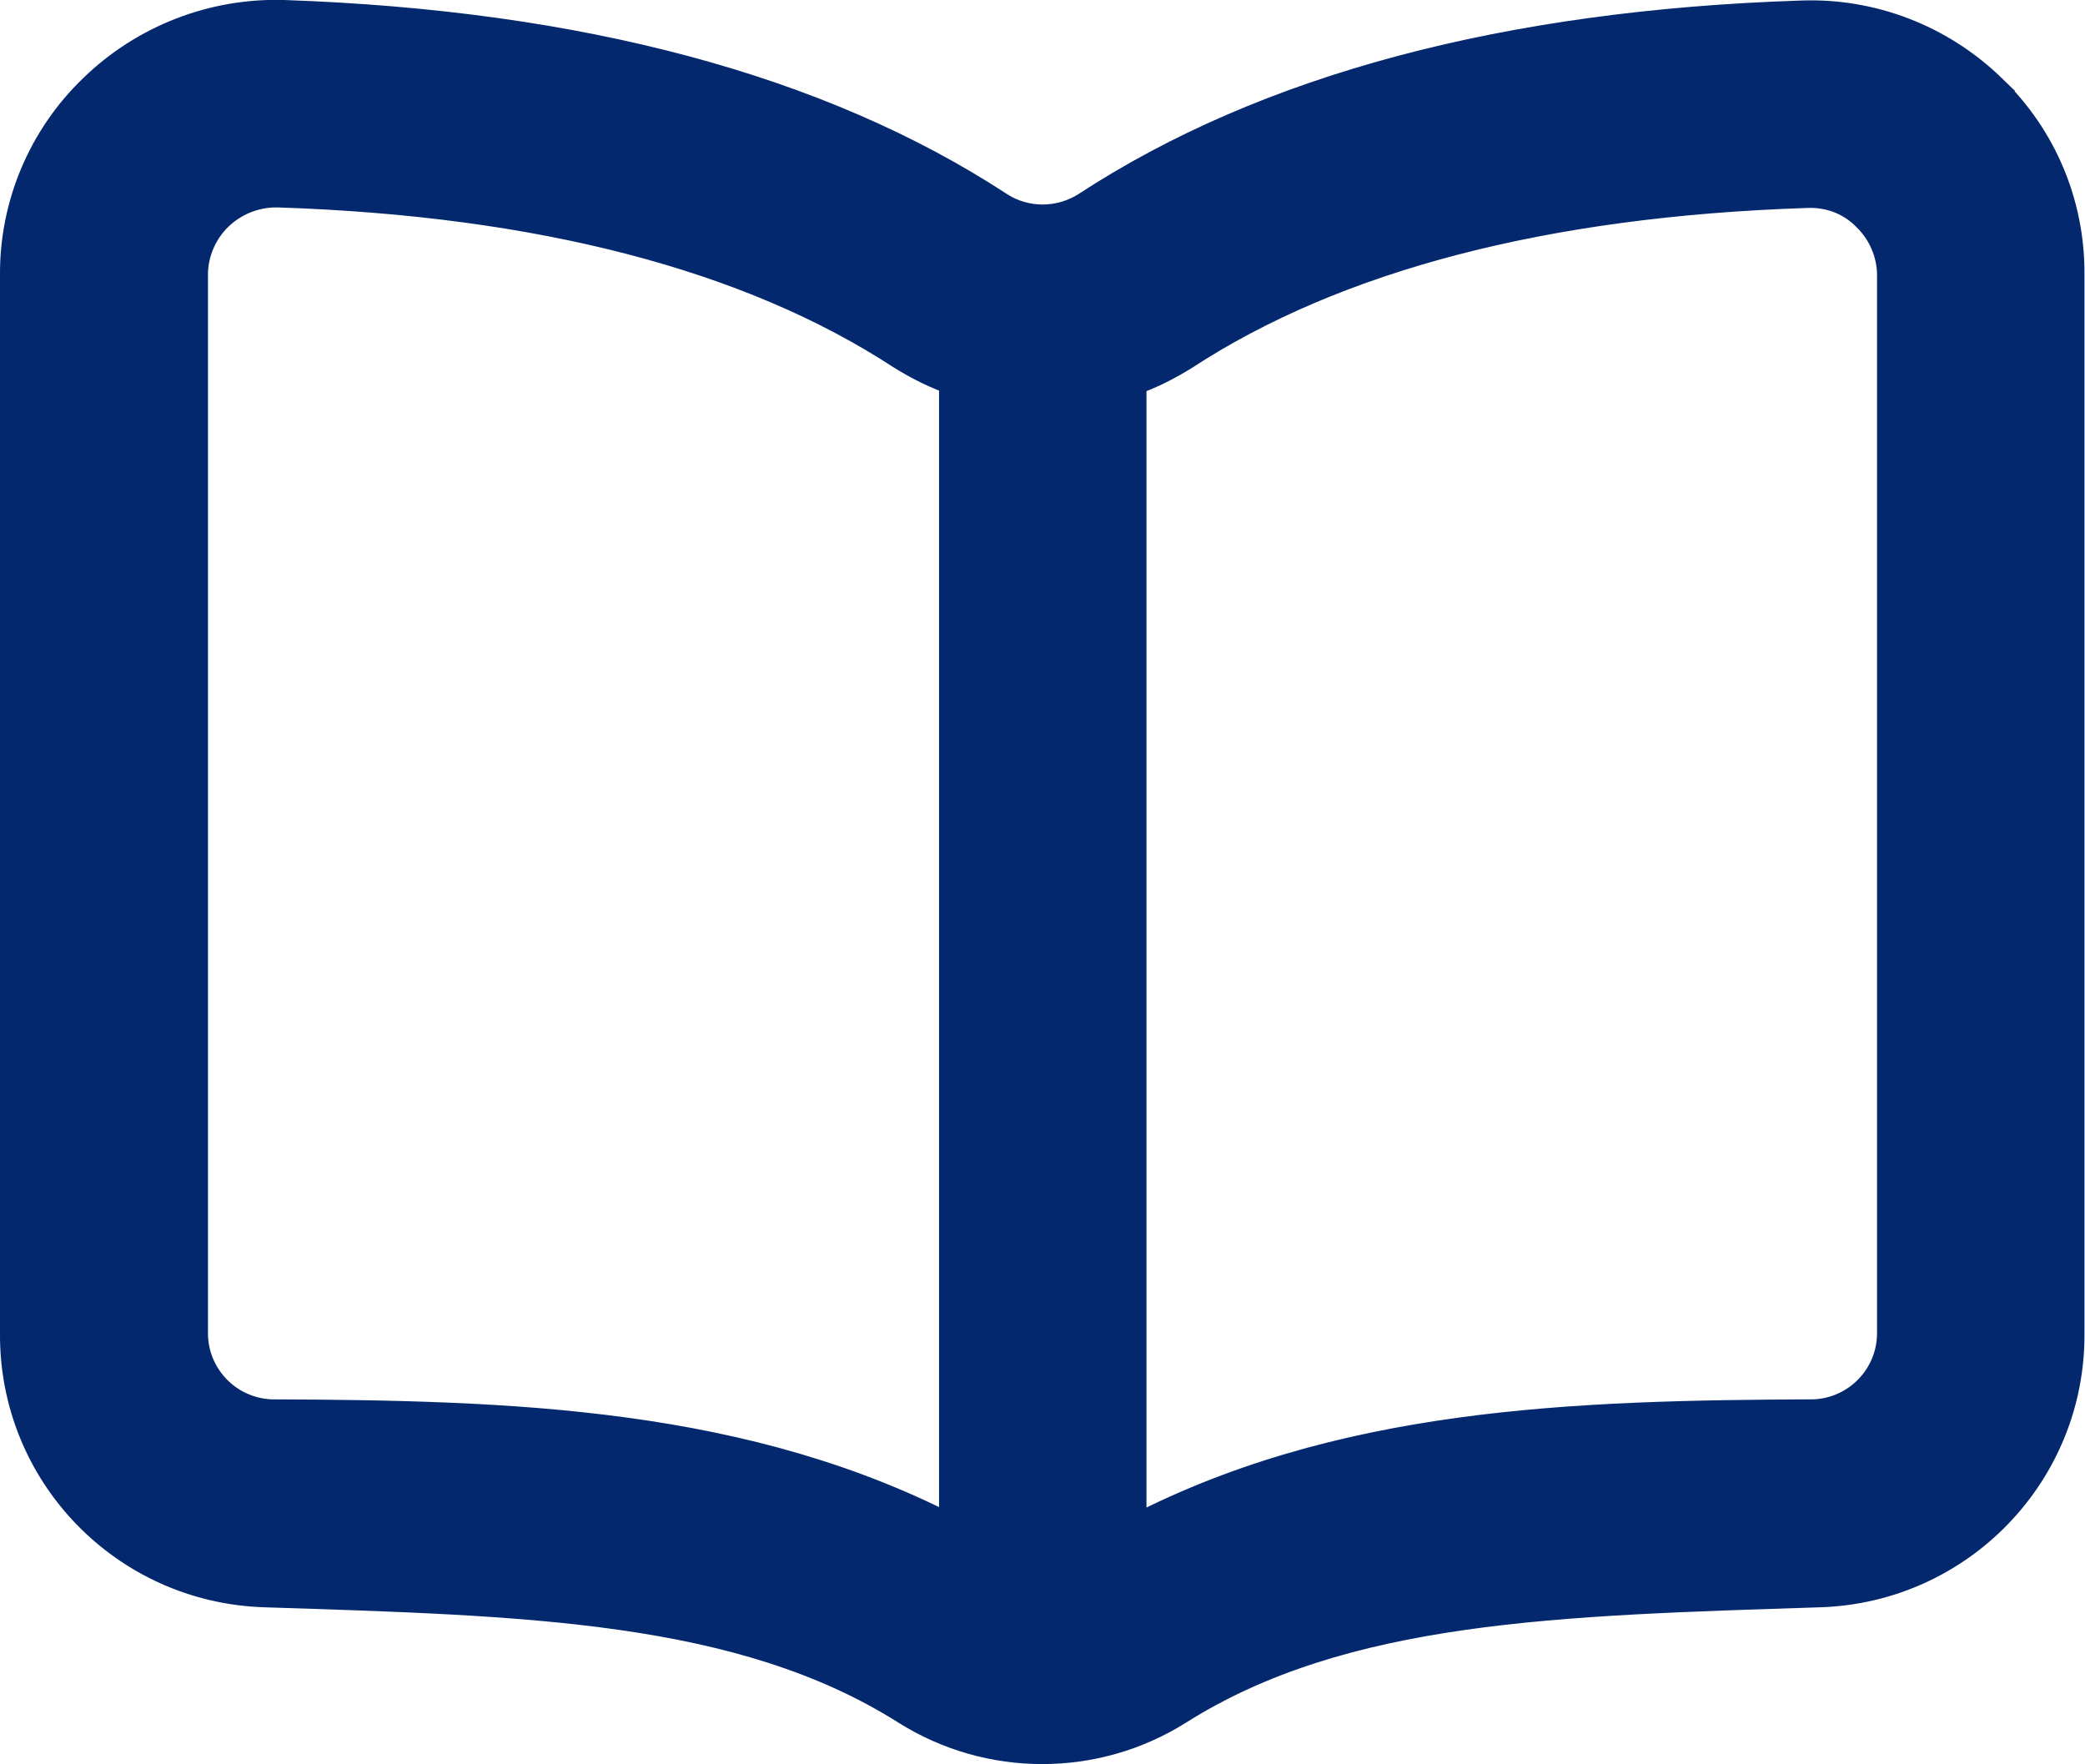 <svg enable-background="new 0 0 391 330.8" viewBox="0 0 391 330.8" xmlns="http://www.w3.org/2000/svg"><path d="m372.9 17.1c-9.4-9.1-22.1-14-35.1-13.5-55.2 1.8-100.1 13.8-133.6 35.7-5.3 3.4-12.1 3.4-17.3 0-33.5-21.9-78.5-33.9-133.7-35.8-13-.4-25.7 4.5-35.1 13.6-9.4 9-14.7 21.5-14.6 34.5v198.4c-.2 25.9 20.3 47.1 46.2 47.9 48.8 1.6 89.4 2.4 120.7 22.2 15.3 9.6 34.8 9.6 50.1 0 31.3-19.8 71.9-20.6 120.7-22.2 25.9-.8 46.4-22.1 46.2-47.9v-198.5c.1-13-5.1-25.4-14.5-34.4zm-322.2 248.8c-8.5-.4-15.2-7.4-15.2-15.9v-198.5c0-4.3 1.8-8.5 4.9-11.5 3-2.9 7.1-4.6 11.3-4.6h.5c49.2 1.6 88.7 11.9 117.2 30.5 3.2 2 6.6 3.7 10.2 4.9v217.5c-39.7-21-83.9-22.2-128.9-22.4zm304.8-15.9c0 8.5-6.7 15.5-15.2 15.9-44.9.2-89.2 1.4-128.8 22.5v-217.5c3.6-1.2 7-2.9 10.2-4.9 28.5-18.6 67.9-28.9 117.1-30.5 4.4-.2 8.7 1.4 11.8 4.6 3.1 3 4.9 7.2 4.9 11.5z" fill="#04286e" stroke="#04286e" stroke-miterlimit="10" stroke-width="7"/></svg>
